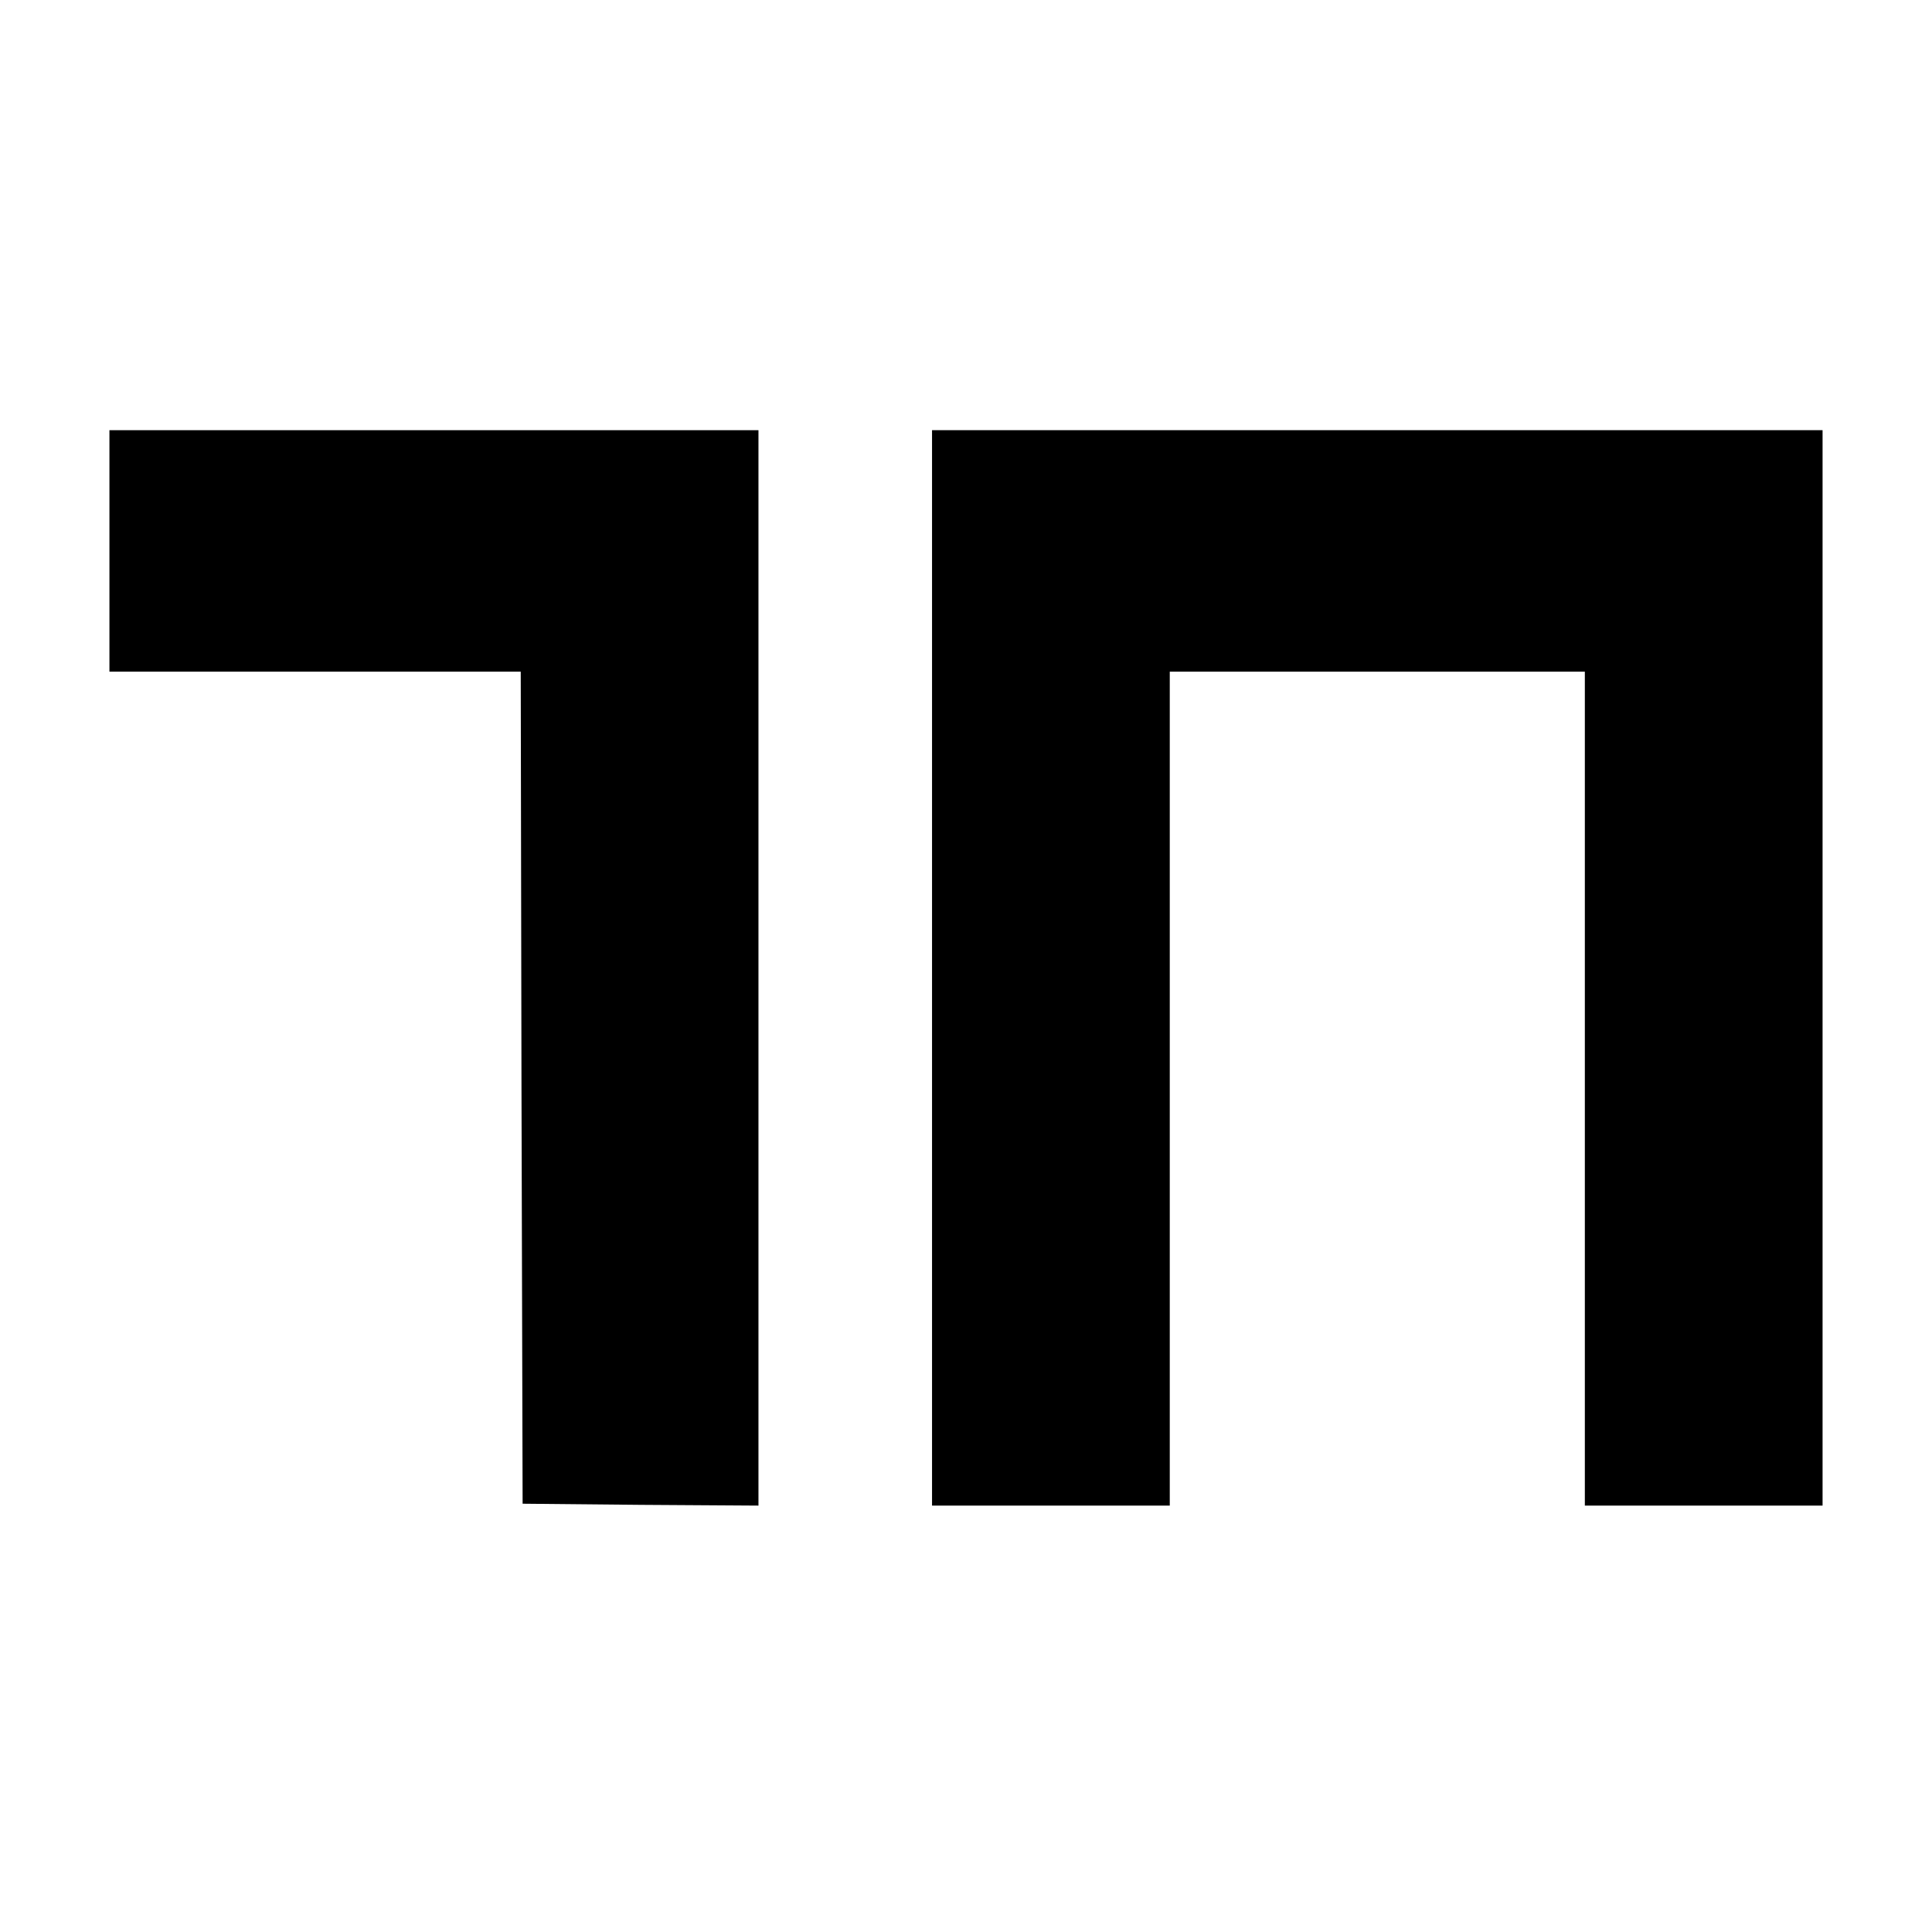 <?xml version="1.0" standalone="no"?>
<!DOCTYPE svg PUBLIC "-//W3C//DTD SVG 20010904//EN"
 "http://www.w3.org/TR/2001/REC-SVG-20010904/DTD/svg10.dtd">
<svg version="1.0" xmlns="http://www.w3.org/2000/svg"
 width="512pt" height="512pt" viewBox="0 0 512 512"
 preserveAspectRatio="xMidYMid meet">
<g transform="translate(0,512) scale(0.1,-0.1)"
fill="#000000" stroke="none">
<path d="M290 3660 l0 -320 545 0 545 0 2 -1102 3 -1103 313 -3 312 -2 0 1425
0 1425 -860 0 -860 0 0 -320z"/>
<path d="M2470 2555 l0 -1425 315 0 315 0 0 1105 0 1105 550 0 550 0 0 -1105
0 -1105 315 0 315 0 0 1425 0 1425 -1180 0 -1180 0 0 -1425z"/>
</g>
</svg>
